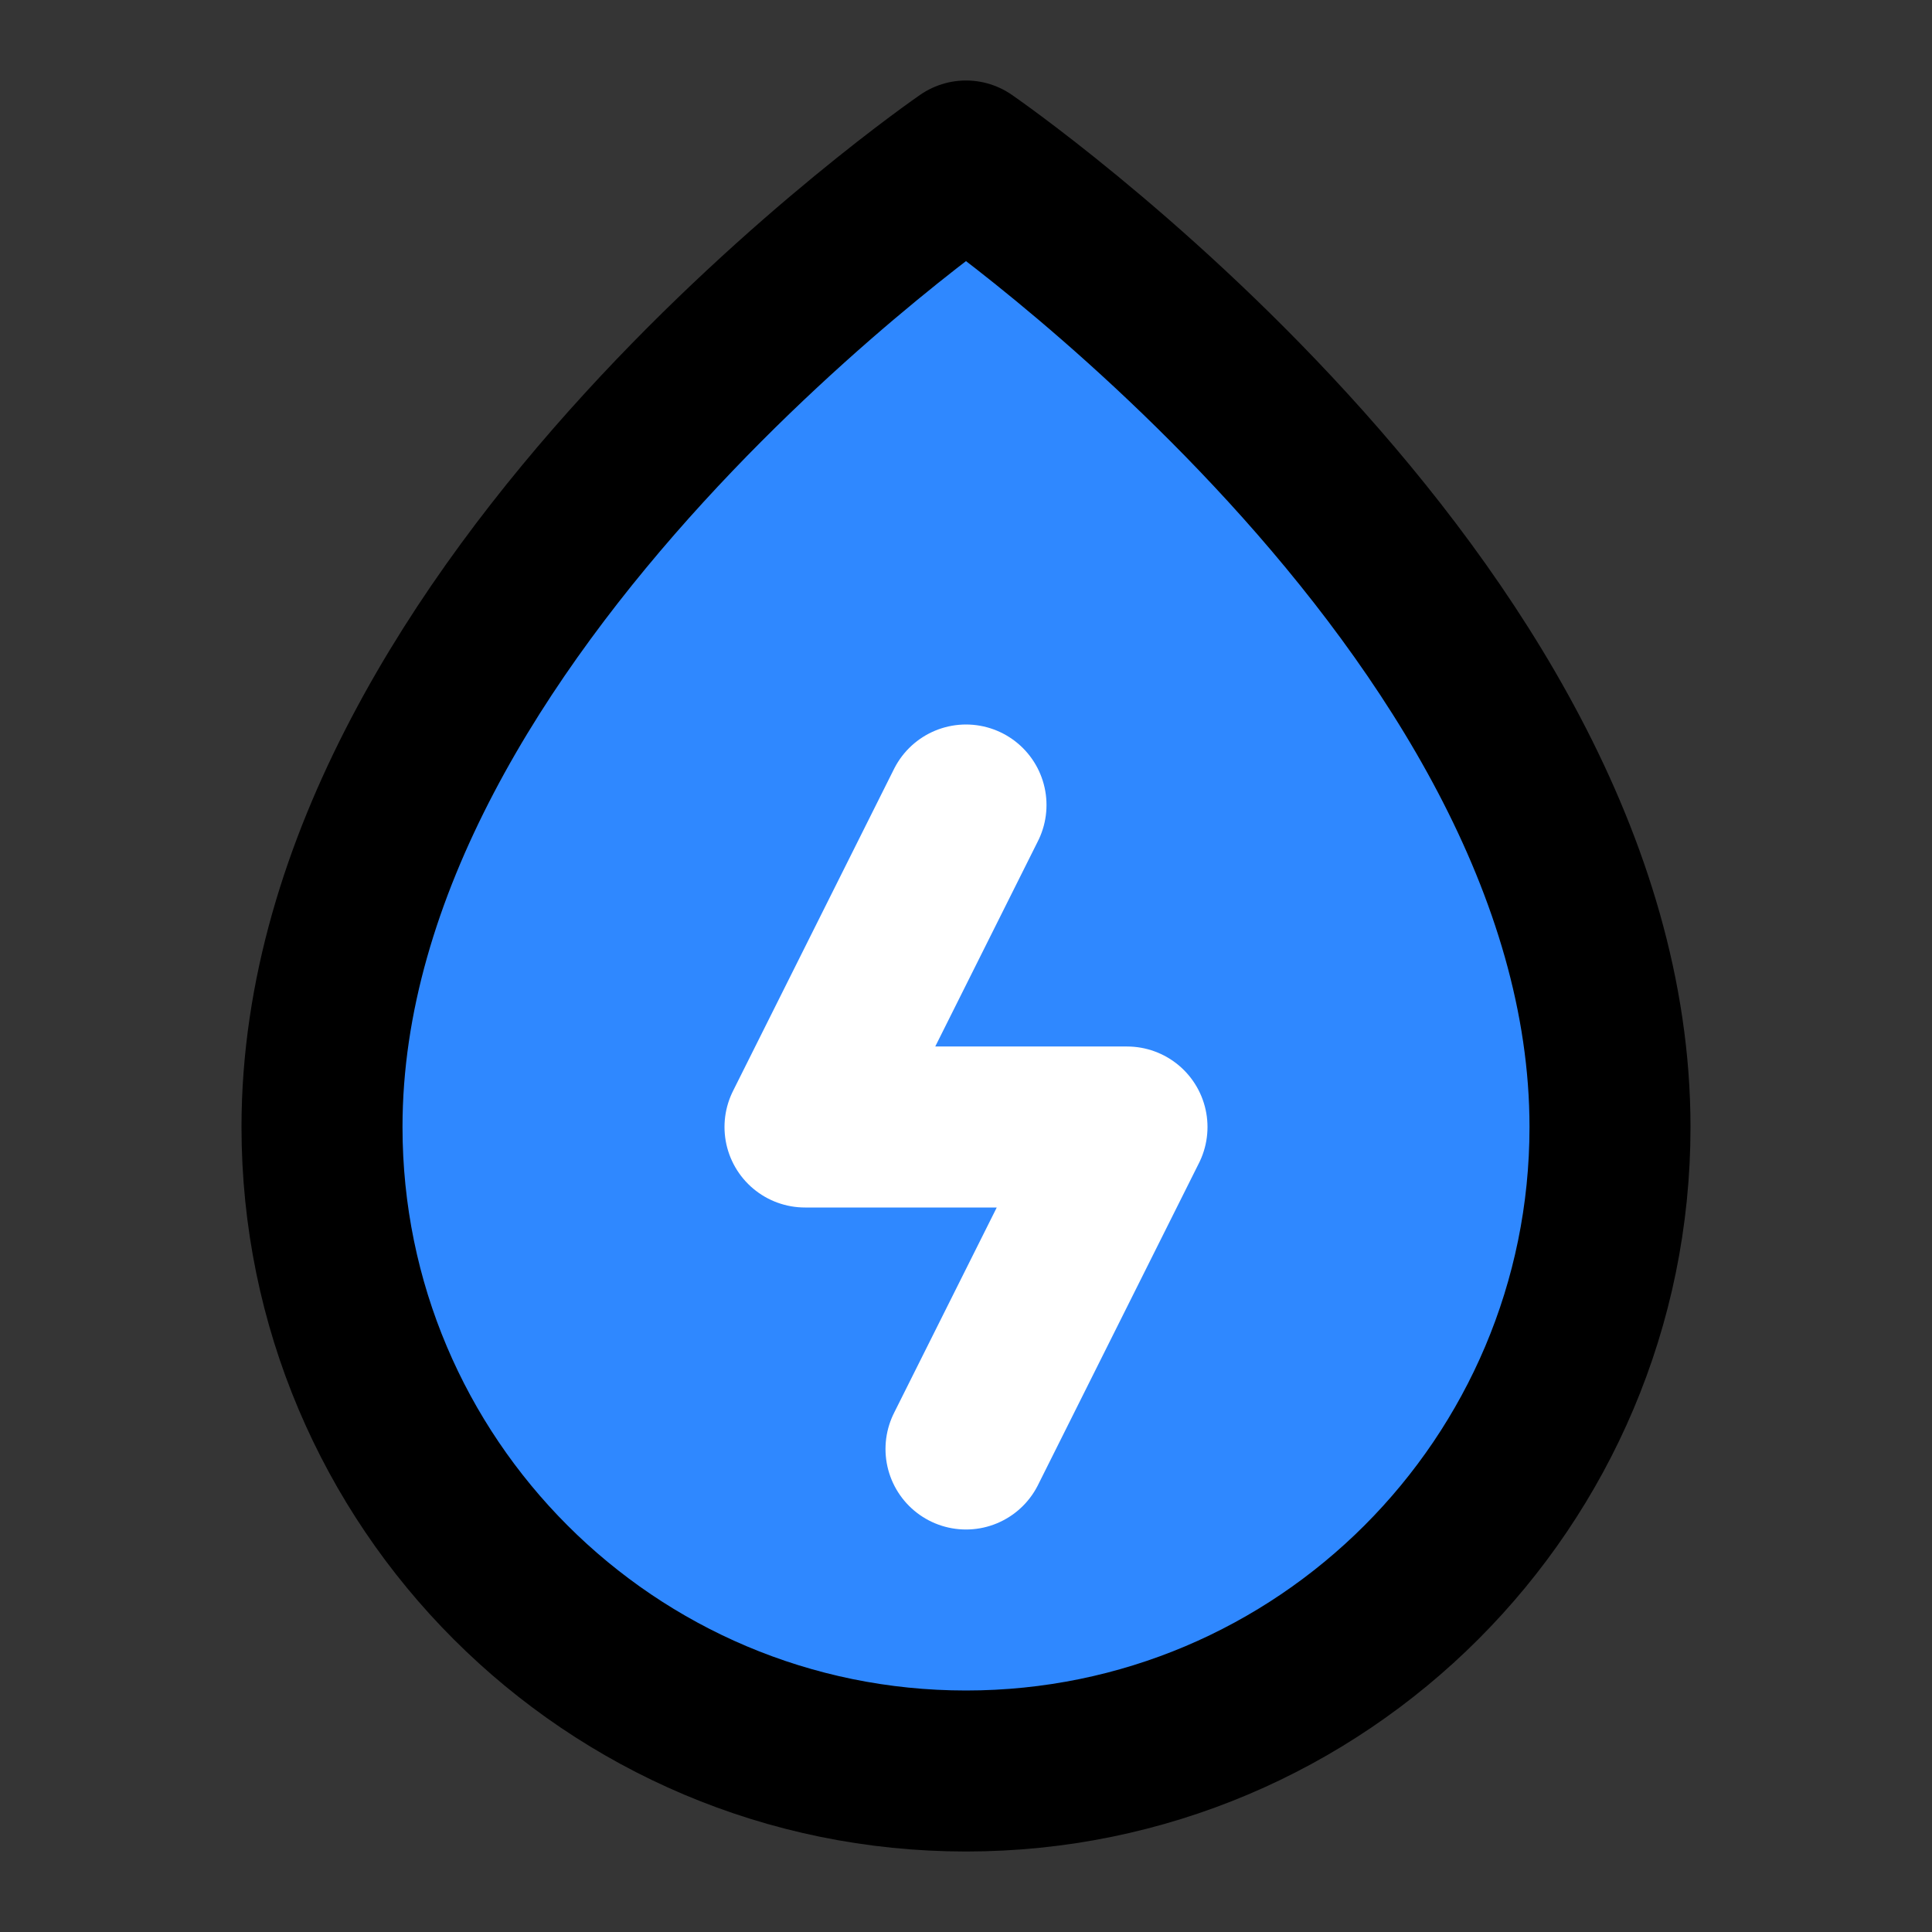 <?xml version="1.0" encoding="utf-8"?>
<svg width="800px" height="800px" viewBox="0 0 48 48" fill="none" xmlns="http://www.w3.org/2000/svg">
<rect x="0" y="0" width="48" height="48" fill="#333333" stroke="none"/>
<rect width="48" height="48" fill="white" fill-opacity="0.01"/>
<path fill-rule="evenodd" clip-rule="evenodd" d="M24 44C32.837 44 40 36.836 40 28C40 15 24 4 24 4C24 4 8 15 8 28C8 36.837 15.163 44 24 44Z" fill="#2F88FF" stroke="#000000" stroke-width="4" stroke-linecap="round" stroke-linejoin="round"/>
<path d="M24 20L20 28H28L24 36" stroke="white" stroke-width="4" stroke-linecap="round" stroke-linejoin="round"/>
</svg>